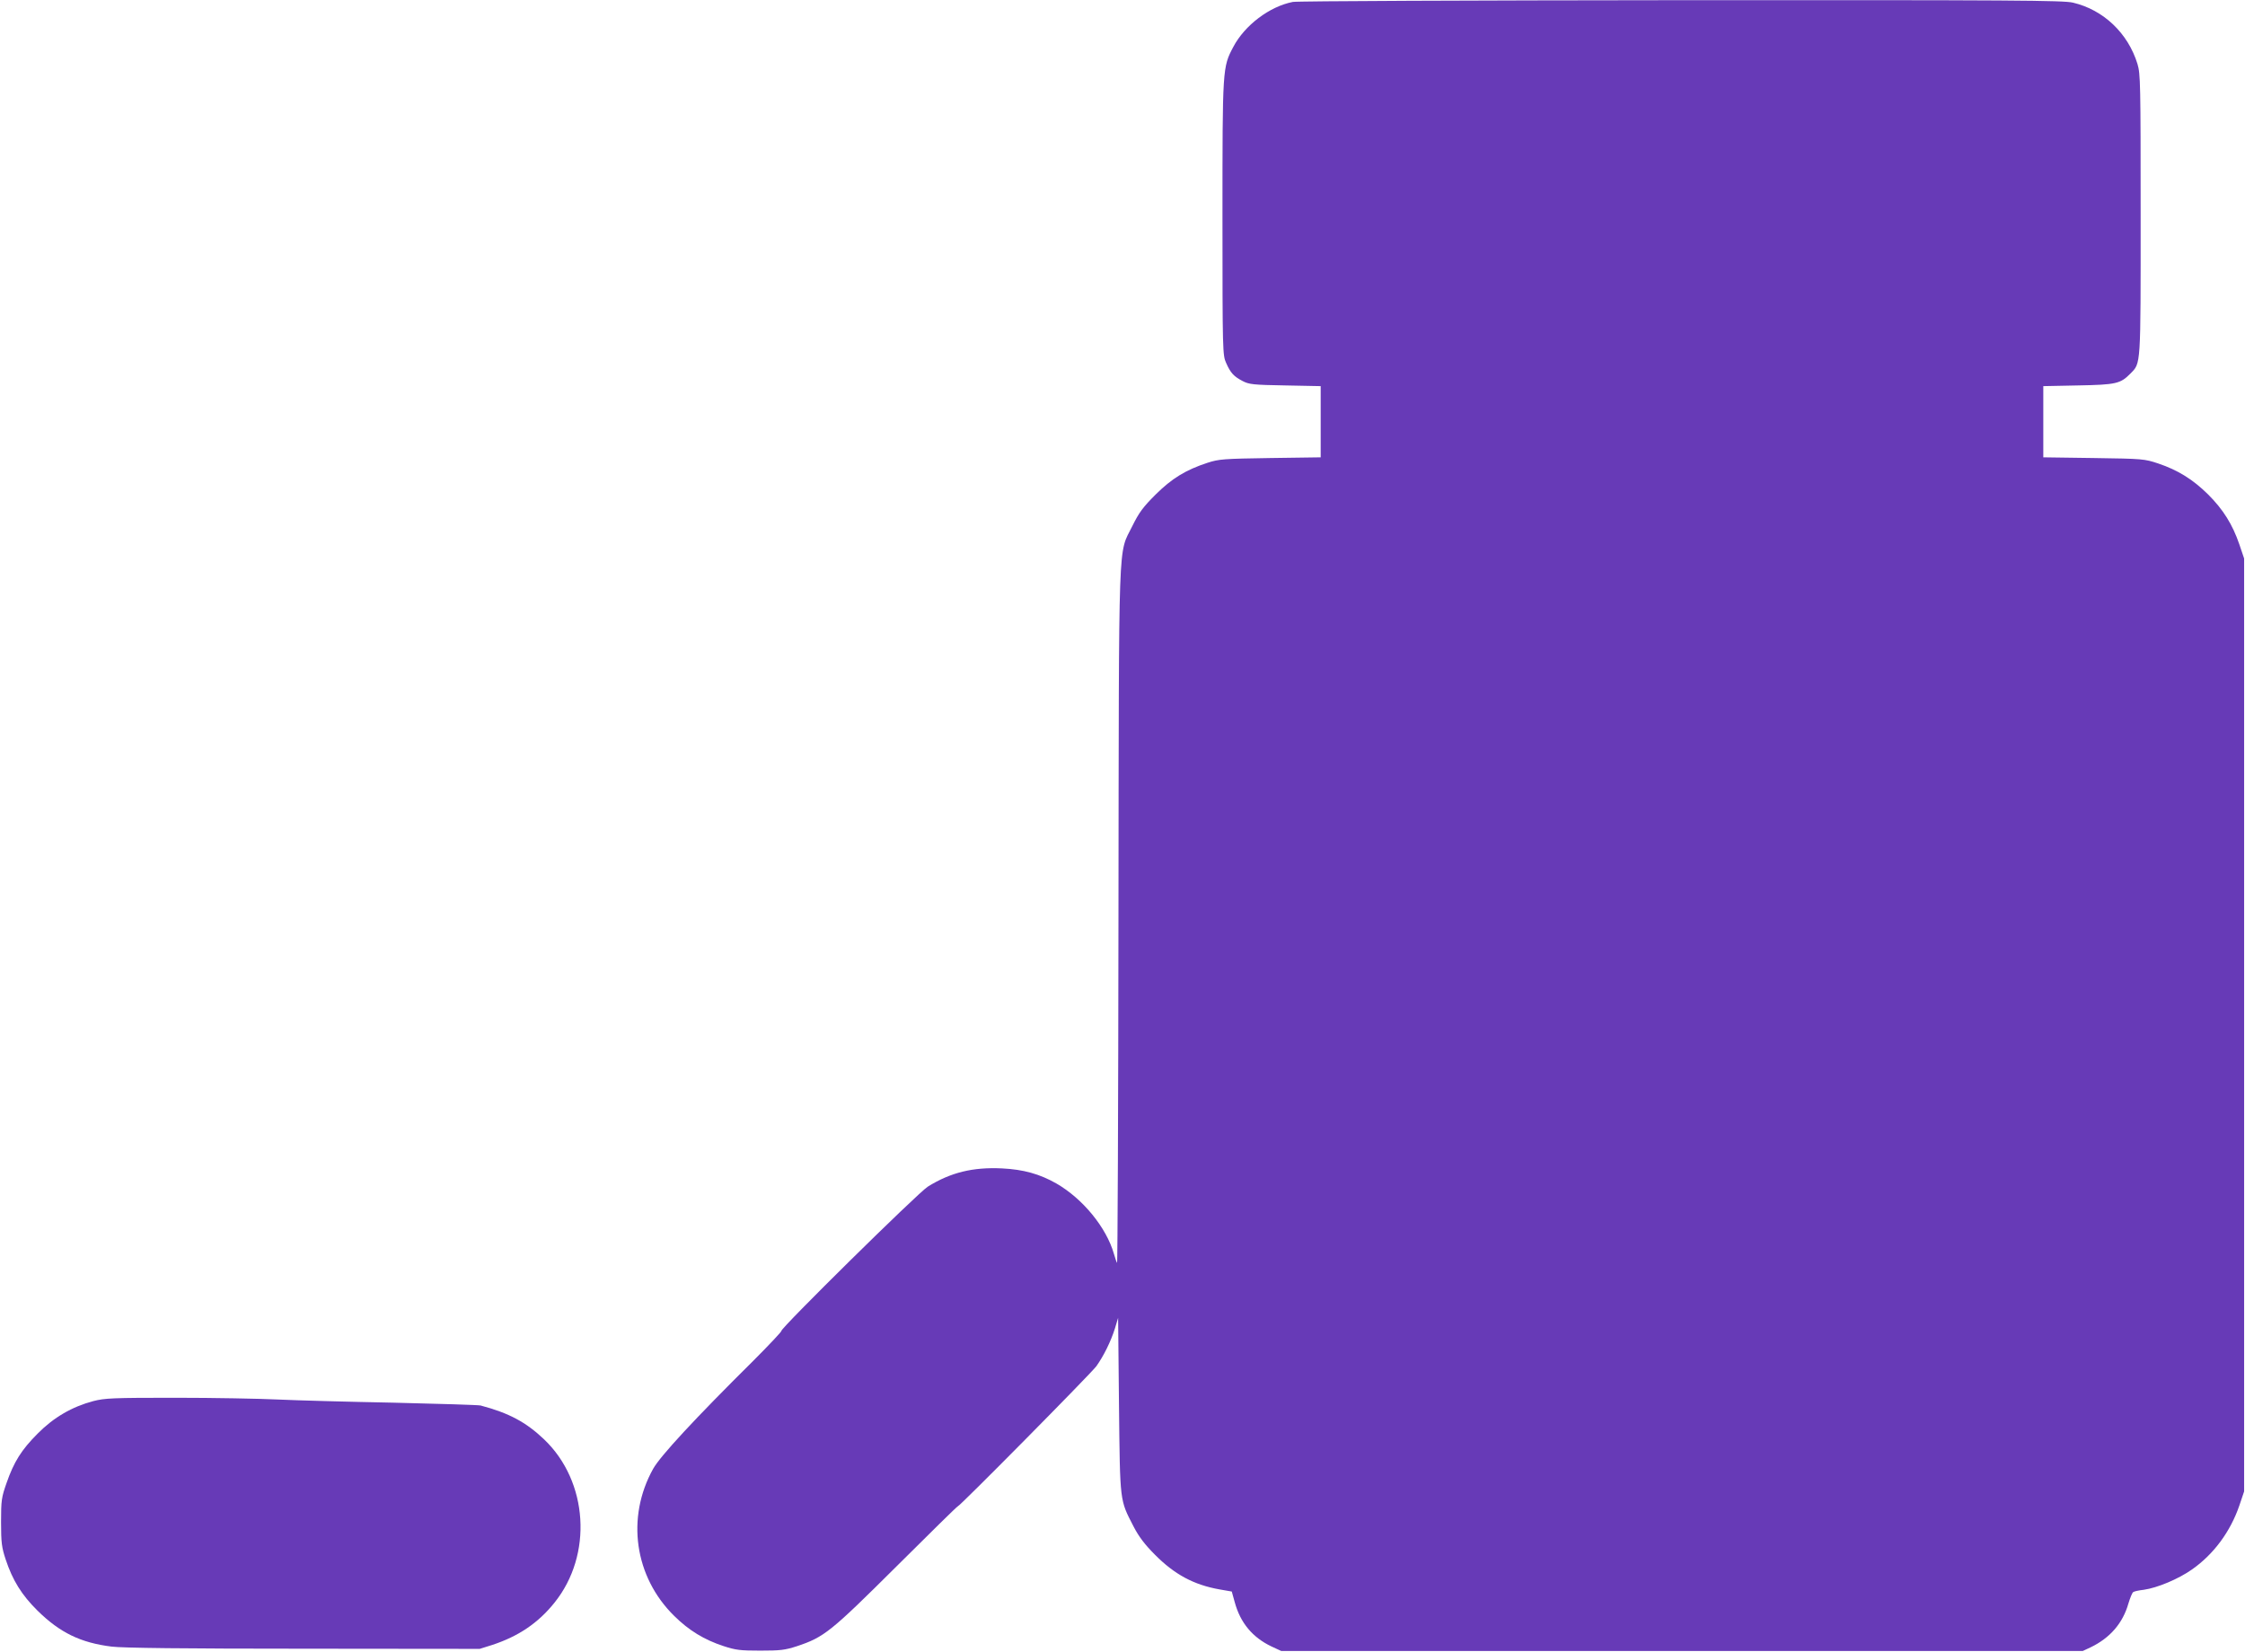 <?xml version="1.0" standalone="no"?>
<!DOCTYPE svg PUBLIC "-//W3C//DTD SVG 20010904//EN"
 "http://www.w3.org/TR/2001/REC-SVG-20010904/DTD/svg10.dtd">
<svg version="1.0" xmlns="http://www.w3.org/2000/svg"
 width="1280pt" height="942pt" viewBox="0 0 1280 942"
 preserveAspectRatio="xMidYMid meet">
<g transform="translate(0,942) scale(0.1,-0.1)"
fill="#673ab7" stroke="none">
<path d="M7371 9409 c-133 -26 -274 -133 -339 -256 -62 -117 -62 -118 -62
-978 0 -763 1 -781 21 -825 25 -57 44 -77 94 -103 36 -19 60 -22 243 -25 l202
-4 0 -203 0 -203 -287 -4 c-267 -4 -293 -6 -358 -27 -125 -41 -203 -89 -296
-181 -71 -71 -94 -101 -133 -180 -82 -168 -76 2 -79 -2225 -1 -1091 -5 -1981
-8 -1977 -3 4 -11 27 -18 52 -43 150 -177 314 -328 401 -95 54 -187 80 -310
86 -166 8 -293 -23 -423 -104 -56 -35 -843 -811 -835 -823 2 -3 -70 -80 -161
-171 -334 -331 -529 -542 -570 -615 -155 -278 -107 -616 120 -839 84 -83 171
-136 281 -172 70 -23 96 -26 210 -26 113 0 140 3 208 25 156 52 192 81 567
454 190 189 347 344 351 344 11 0 759 757 790 799 42 59 83 142 106 216 l18
60 5 -500 c6 -559 4 -536 83 -690 30 -58 64 -103 122 -161 112 -113 222 -172
369 -198 l69 -12 17 -61 c32 -118 102 -201 209 -252 l56 -26 2285 0 2285 0 45
21 c110 53 183 137 215 249 10 33 22 63 28 66 5 4 32 10 60 13 77 11 197 61
275 116 124 87 219 216 270 365 l27 80 0 2660 0 2660 -27 80 c-39 114 -92 199
-178 285 -87 86 -172 139 -285 177 -78 26 -87 27 -367 31 l-288 4 0 203 0 203
198 4 c218 4 242 10 299 68 60 61 58 34 58 905 0 748 -1 804 -18 860 -54 176
-194 309 -368 350 -56 13 -331 15 -2234 14 -1193 -1 -2190 -5 -2214 -10z"/>
<path d="M532 1430 c-121 -32 -226 -93 -317 -185 -93 -93 -136 -162 -178 -283
-28 -80 -31 -97 -31 -222 0 -118 4 -145 26 -212 40 -121 92 -204 182 -293 128
-126 246 -183 422 -205 59 -8 425 -12 1094 -12 l1005 -1 70 22 c150 49 263
125 356 241 220 273 193 692 -59 932 -103 98 -200 150 -362 193 -14 3 -236 10
-495 16 -259 5 -555 13 -660 18 -104 5 -368 10 -585 10 -357 0 -402 -2 -468
-19z"/>
</g>
</svg>

